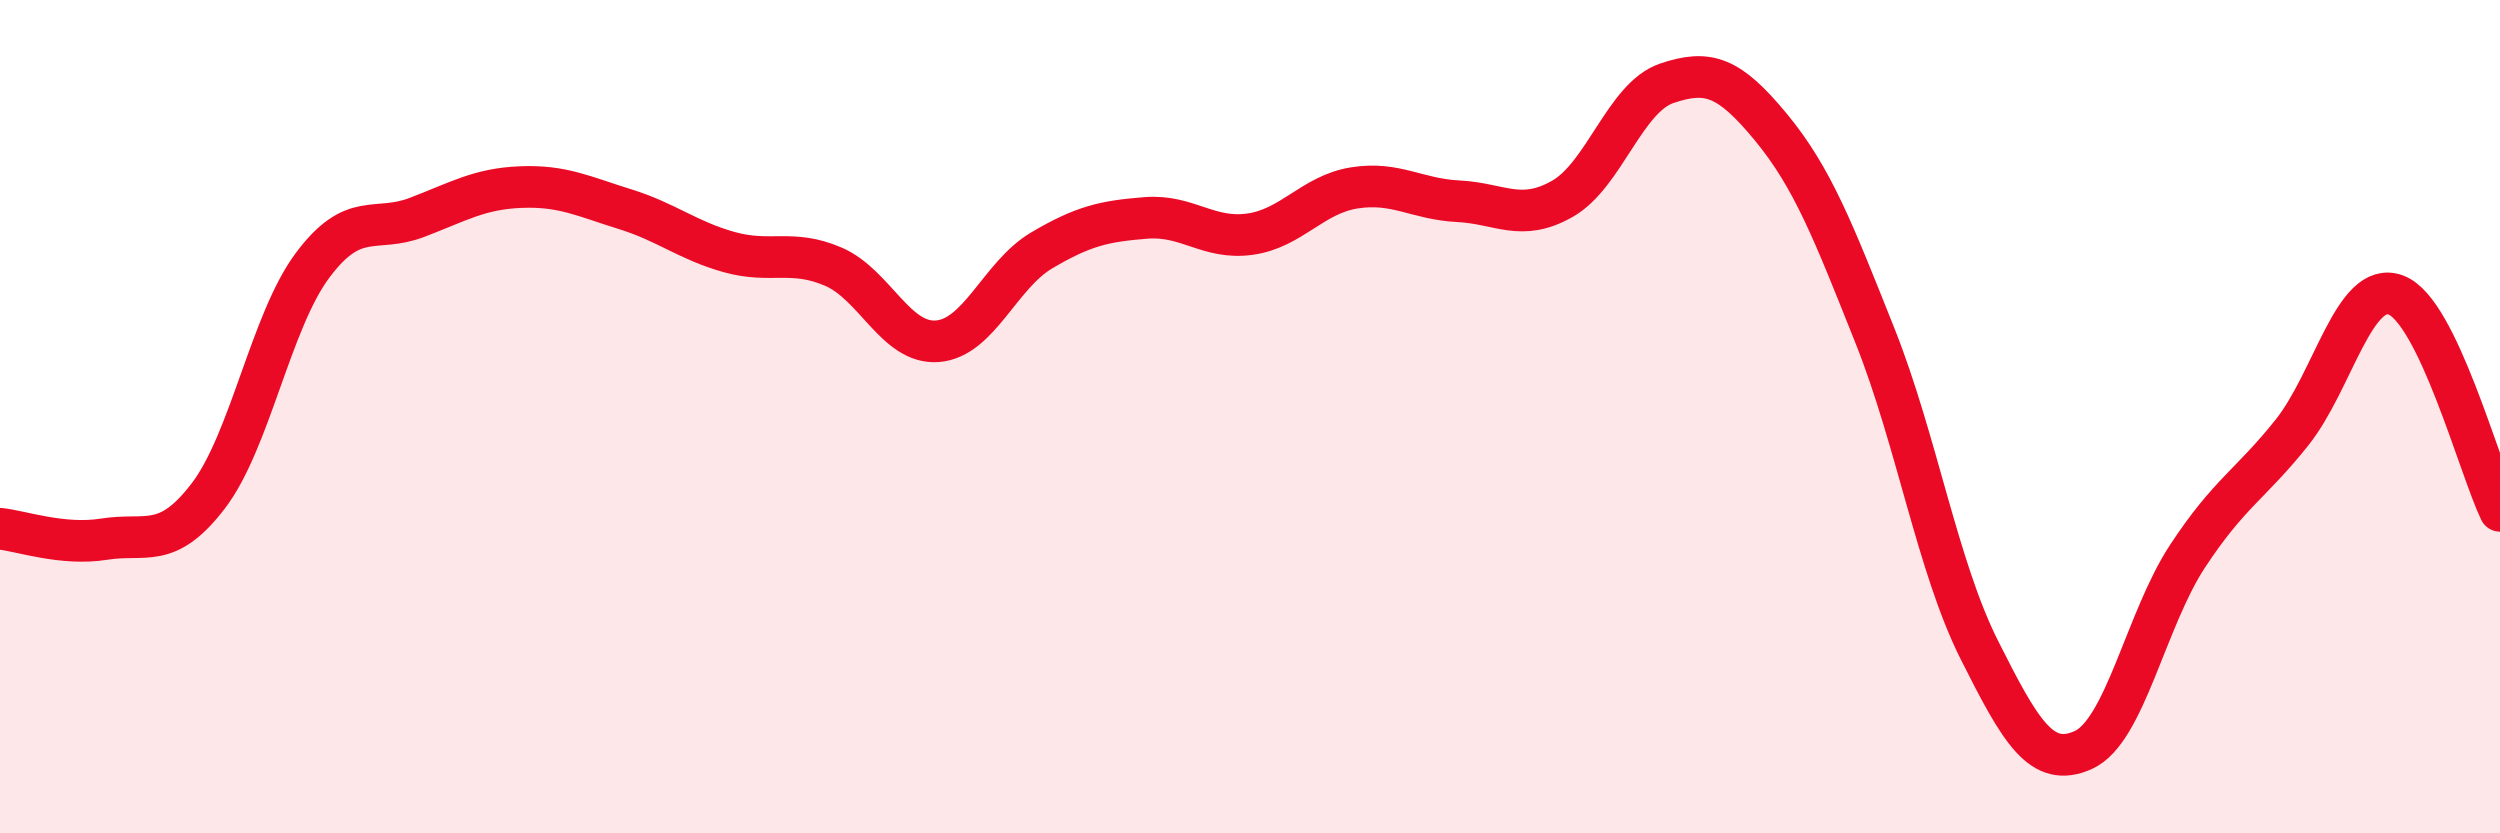 
    <svg width="60" height="20" viewBox="0 0 60 20" xmlns="http://www.w3.org/2000/svg">
      <path
        d="M 0,12.69 C 0.5,12.74 1.5,13.1 2.5,12.94 C 3.5,12.78 4,13.21 5,11.9 C 6,10.59 6.5,7.71 7.5,6.37 C 8.5,5.03 9,5.6 10,5.22 C 11,4.84 11.5,4.53 12.5,4.49 C 13.5,4.45 14,4.71 15,5.02 C 16,5.33 16.5,5.77 17.5,6.05 C 18.5,6.33 19,5.97 20,6.4 C 21,6.83 21.5,8.27 22.5,8.19 C 23.5,8.11 24,6.6 25,6.01 C 26,5.42 26.5,5.31 27.5,5.23 C 28.5,5.15 29,5.76 30,5.62 C 31,5.48 31.5,4.67 32.5,4.51 C 33.5,4.35 34,4.78 35,4.83 C 36,4.88 36.5,5.34 37.5,4.77 C 38.5,4.2 39,2.34 40,2 C 41,1.66 41.5,1.84 42.5,3.05 C 43.5,4.26 44,5.55 45,8.06 C 46,10.57 46.5,13.6 47.5,15.59 C 48.5,17.58 49,18.45 50,18 C 51,17.55 51.5,14.87 52.5,13.35 C 53.5,11.83 54,11.64 55,10.39 C 56,9.14 56.5,6.71 57.5,7.08 C 58.5,7.45 59.5,11.22 60,12.26L60 20L0 20Z"
        fill="#EB0A25"
        opacity="0.1"
        stroke-linecap="round"
        stroke-linejoin="round"
      />
      <path
        d="M 0,12.69 C 0.5,12.74 1.5,13.1 2.5,12.94 C 3.5,12.78 4,13.21 5,11.9 C 6,10.59 6.5,7.71 7.5,6.37 C 8.5,5.03 9,5.6 10,5.22 C 11,4.84 11.5,4.53 12.5,4.49 C 13.5,4.45 14,4.71 15,5.02 C 16,5.33 16.5,5.77 17.5,6.05 C 18.5,6.33 19,5.97 20,6.4 C 21,6.83 21.5,8.27 22.5,8.19 C 23.5,8.11 24,6.6 25,6.01 C 26,5.42 26.5,5.31 27.5,5.23 C 28.5,5.15 29,5.76 30,5.62 C 31,5.48 31.5,4.67 32.5,4.51 C 33.5,4.35 34,4.78 35,4.83 C 36,4.88 36.5,5.34 37.5,4.77 C 38.5,4.2 39,2.34 40,2 C 41,1.66 41.5,1.84 42.5,3.05 C 43.5,4.26 44,5.55 45,8.06 C 46,10.57 46.5,13.6 47.5,15.59 C 48.5,17.58 49,18.45 50,18 C 51,17.55 51.5,14.87 52.5,13.35 C 53.5,11.83 54,11.64 55,10.39 C 56,9.14 56.5,6.71 57.5,7.08 C 58.5,7.45 59.5,11.22 60,12.26"
        stroke="#EB0A25"
        stroke-width="1"
        fill="none"
        stroke-linecap="round"
        stroke-linejoin="round"
      />
    </svg>
  